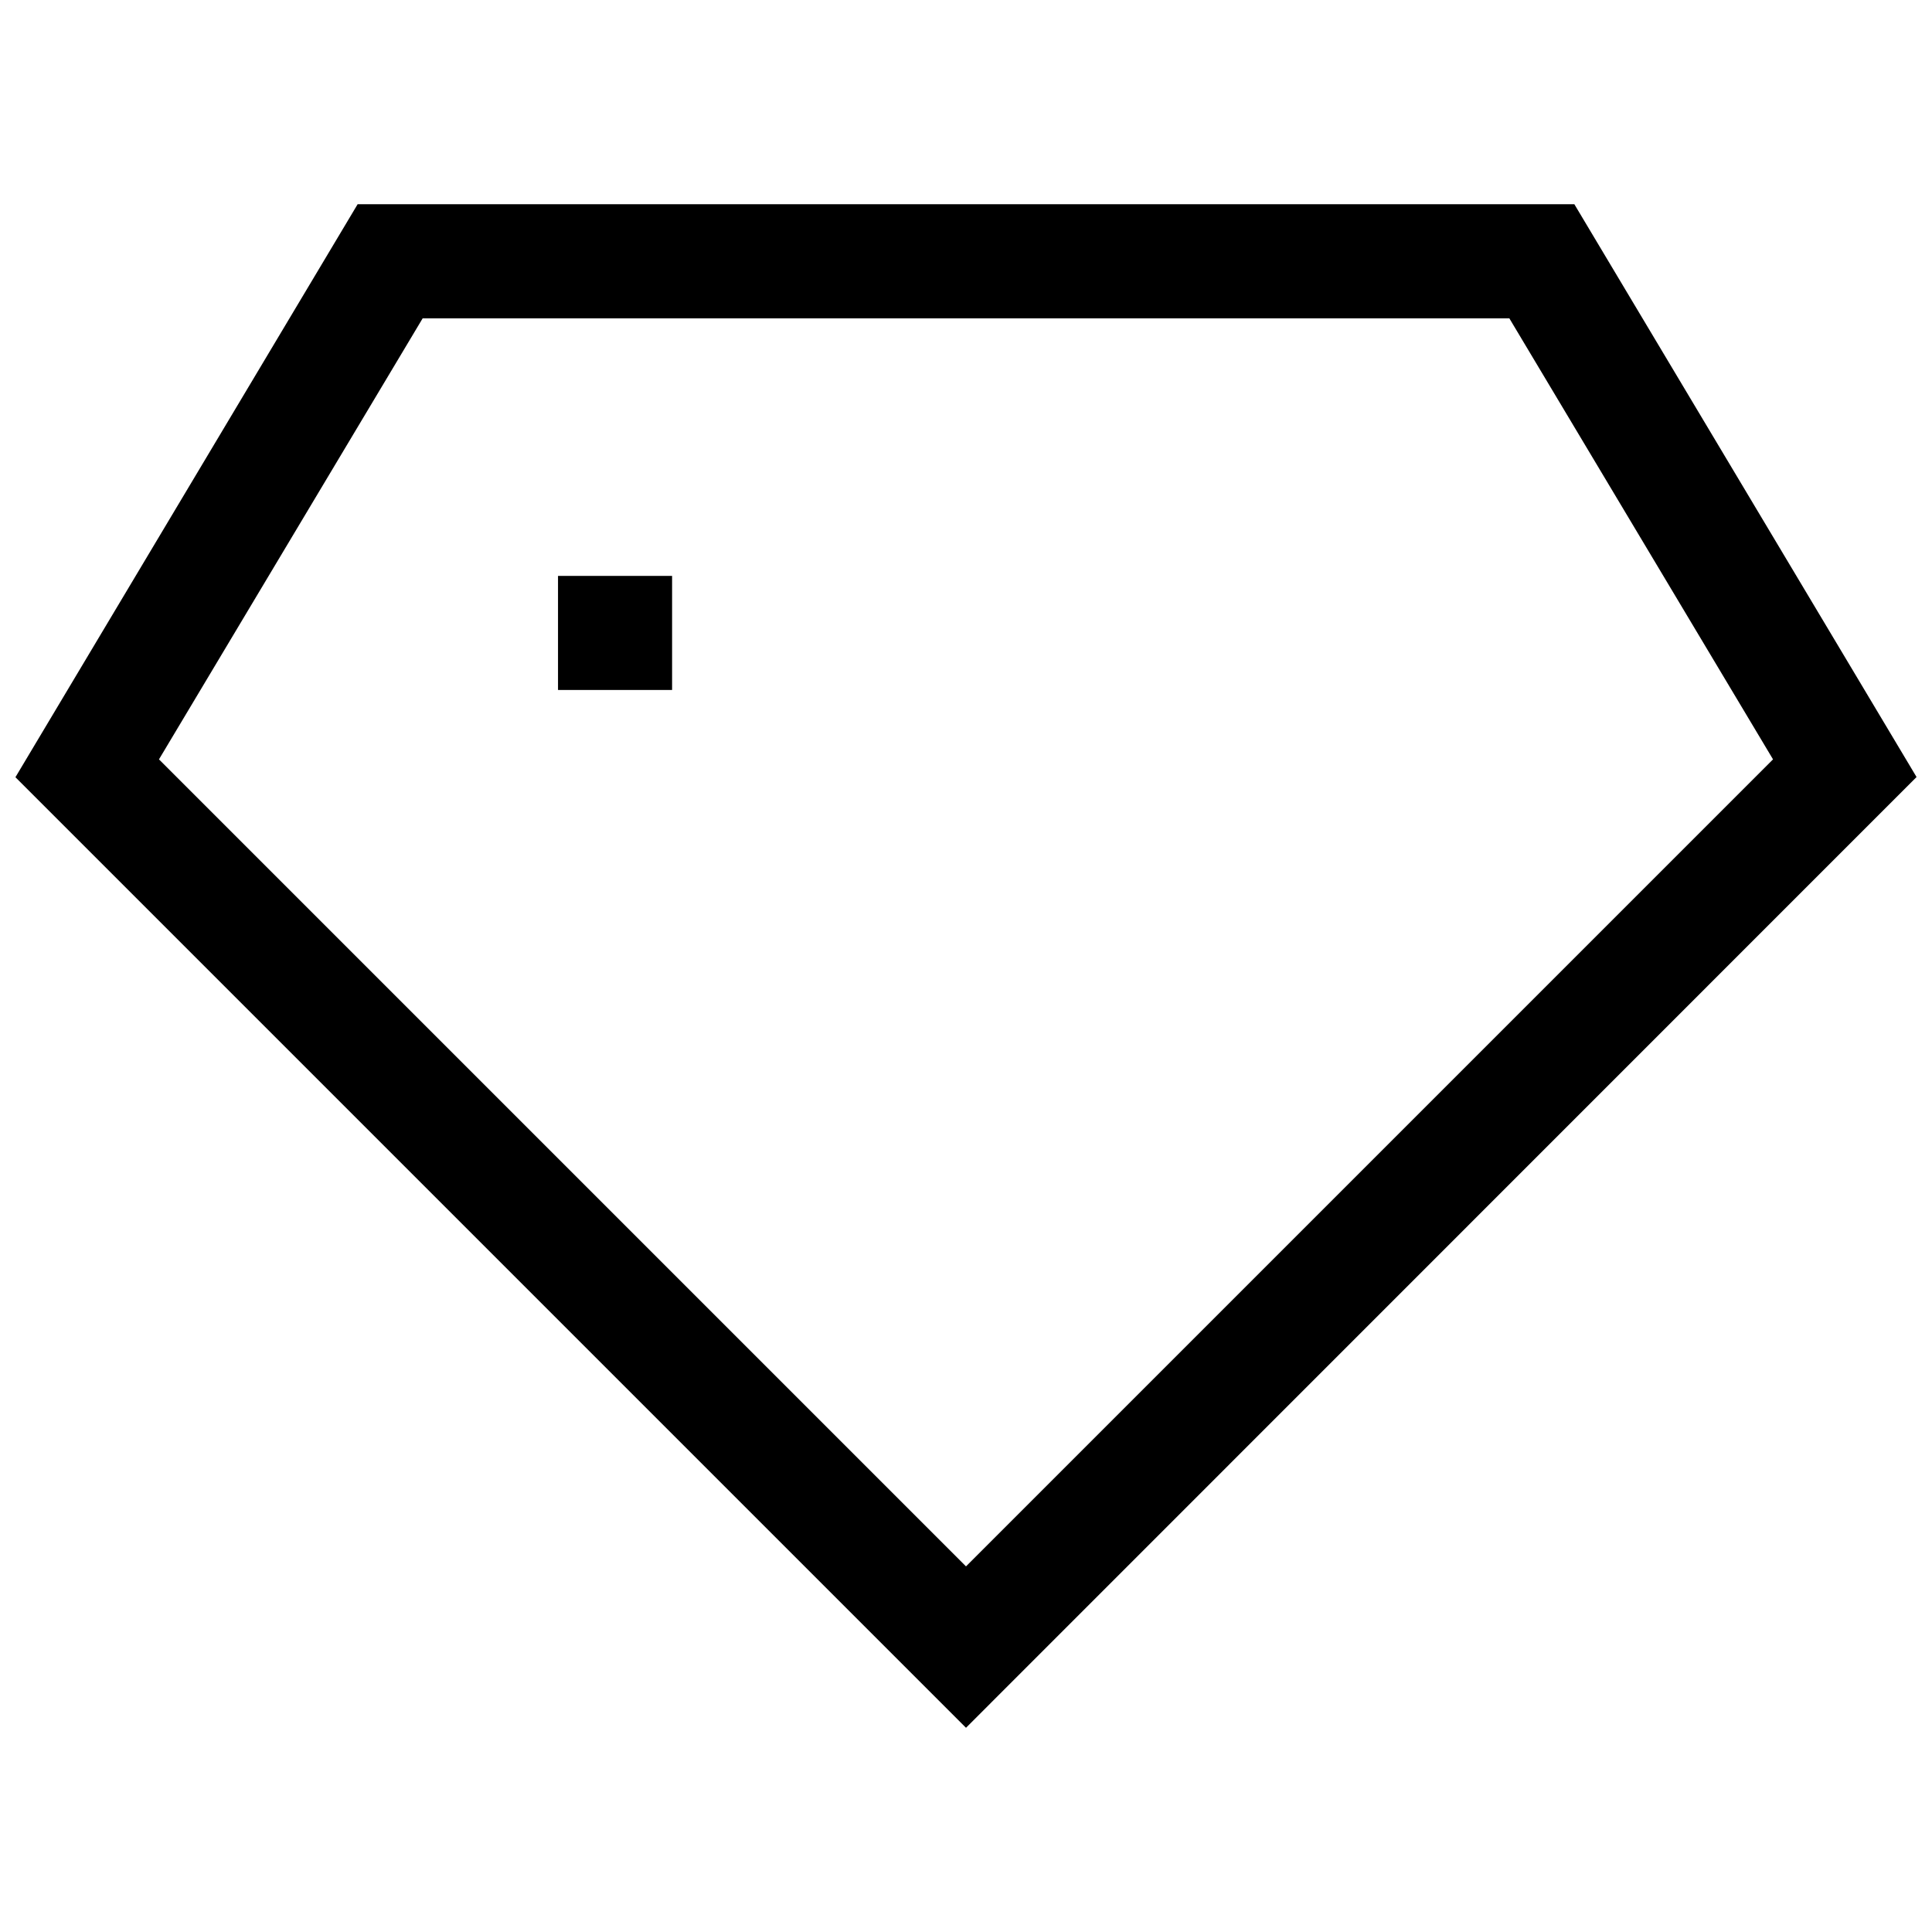 <?xml version="1.0" encoding="UTF-8"?>
<!-- Uploaded to: ICON Repo, www.svgrepo.com, Generator: ICON Repo Mixer Tools -->
<svg width="800px" height="800px" version="1.1" viewBox="144 144 512 512" xmlns="http://www.w3.org/2000/svg">
 <defs>
  <clipPath id="a">
   <path d="m148.09 198h503.81v404h-503.81z"/>
  </clipPath>
 </defs>
 <path d="m291.88 296.62h30.23v30.23h-30.23z"/>
 <g clip-path="url(#a)">
  <path d="m400 601.88-251.91-251.91 90.688-151.85h322.44l90.688 151.8zm-213.87-256.64 213.87 213.87 213.87-213.87-69.879-116.88h-287.98z"/>
 </g>
</svg>